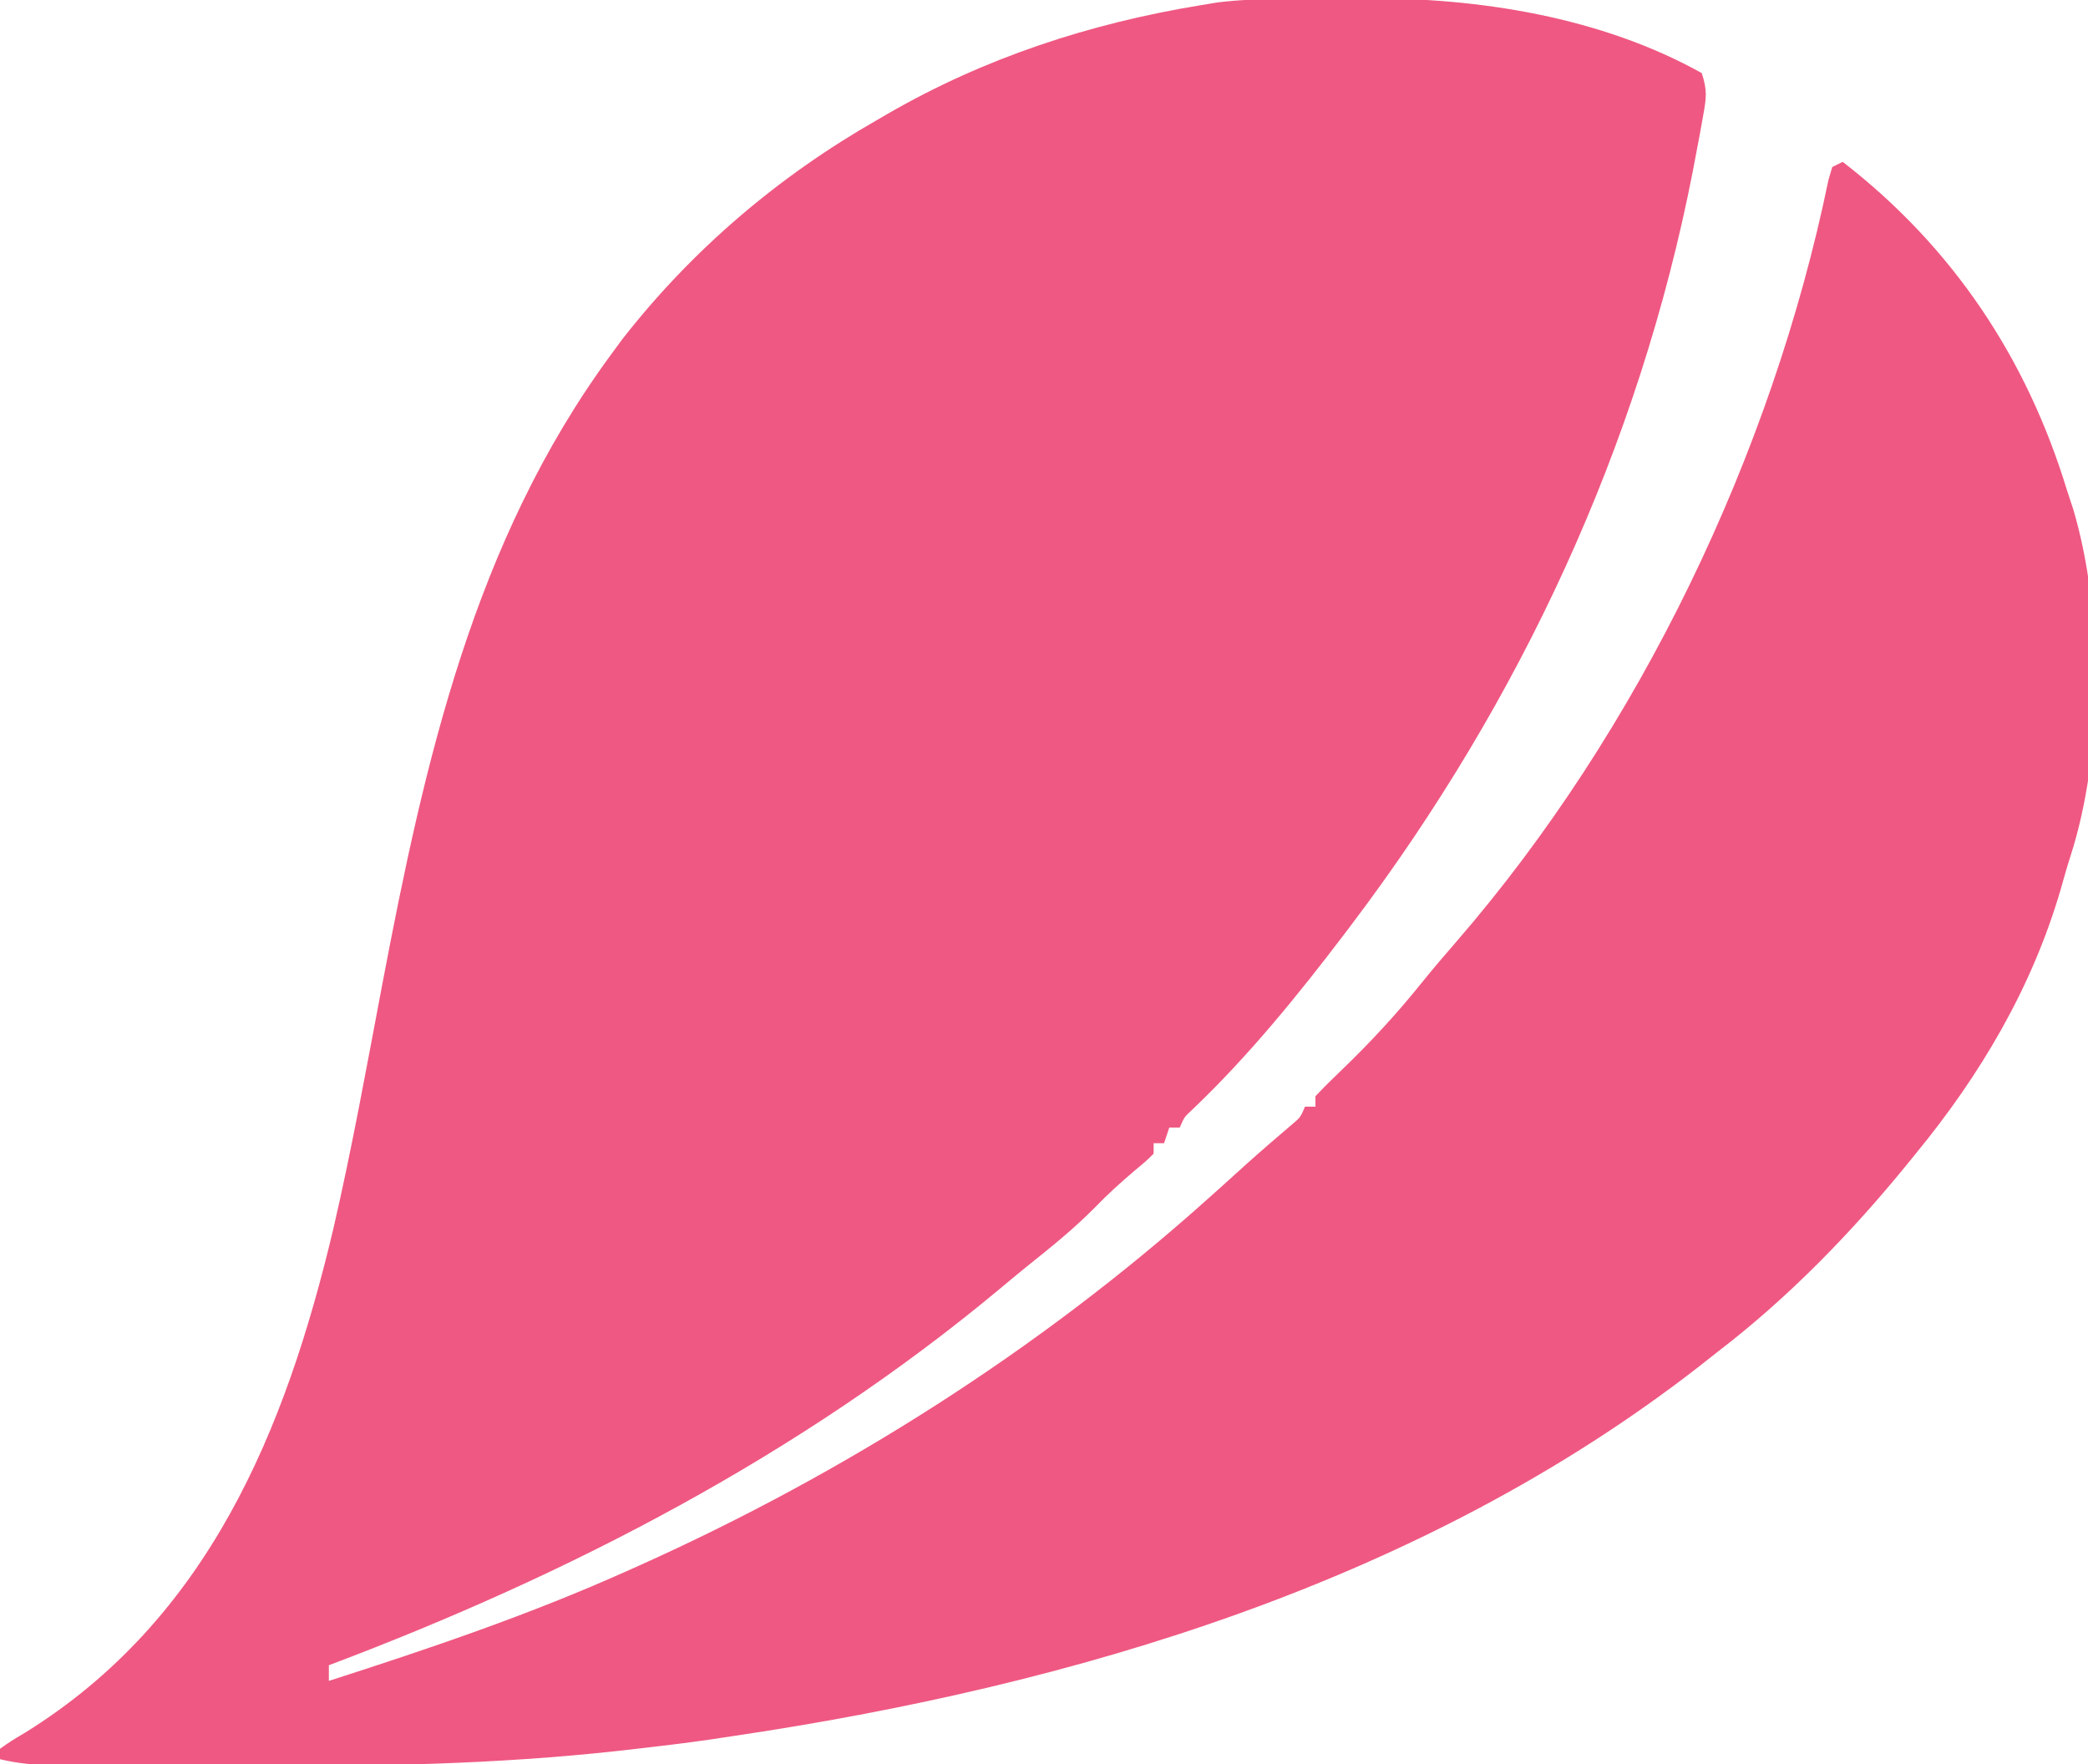 <svg height="338" width="400" xmlns="http://www.w3.org/2000/svg" version="1.1">
<path transform="translate(245.801,-0.203)" fill="#EF5882" d="M0 0 C0.835 -0.006 1.67 -0.011 2.531 -0.017 C4.297 -0.027 6.063 -0.033 7.828 -0.037 C10.466 -0.047 13.103 -0.078 15.74 -0.109 C37.457 -0.246 60.953 3.465 80.199 14.203 C81.323 17.574 81.068 19.035 80.449 22.488 C80.161 24.1 80.161 24.1 79.866 25.745 C79.536 27.488 79.536 27.488 79.199 29.266 C78.971 30.471 78.744 31.677 78.509 32.919 C68.237 85.561 45.476 134.483 13.199 177.203 C12.728 177.828 12.256 178.452 11.771 179.096 C2.805 190.893 -6.665 202.559 -17.41 212.785 C-18.914 214.173 -18.914 214.173 -19.801 216.203 C-20.461 216.203 -21.121 216.203 -21.801 216.203 C-22.131 217.193 -22.461 218.183 -22.801 219.203 C-23.461 219.203 -24.121 219.203 -24.801 219.203 C-24.801 219.863 -24.801 220.523 -24.801 221.203 C-26.305 222.684 -26.305 222.684 -28.363 224.391 C-31.076 226.69 -33.65 229.014 -36.113 231.578 C-40.179 235.699 -44.649 239.264 -49.164 242.878 C-50.912 244.293 -52.639 245.732 -54.363 247.176 C-92.435 278.883 -136.628 301.798 -182.801 319.203 C-182.801 320.193 -182.801 321.183 -182.801 322.203 C-163.446 315.984 -144.374 309.53 -125.801 301.203 C-124.975 300.835 -124.149 300.467 -123.299 300.088 C-84.022 282.431 -46.907 258.914 -14.801 230.203 C-13.851 229.354 -12.901 228.504 -11.922 227.629 C-10.287 226.159 -8.655 224.685 -7.027 223.207 C-4.16 220.626 -1.235 218.114 1.703 215.613 C3.317 214.254 3.317 214.254 4.199 212.203 C4.859 212.203 5.519 212.203 6.199 212.203 C6.199 211.543 6.199 210.883 6.199 210.203 C7.824 208.474 9.483 206.84 11.199 205.203 C16.82 199.799 21.959 194.225 26.828 188.133 C28.881 185.596 30.993 183.125 33.137 180.665 C68.261 140.132 93.674 87.054 104.475 34.692 C104.714 33.871 104.953 33.049 105.199 32.203 C105.859 31.873 106.519 31.543 107.199 31.203 C128.264 47.504 142.463 68.764 150.199 94.203 C150.592 95.394 150.986 96.585 151.391 97.812 C157.21 117.538 157.164 144.675 150.828 164.256 C150.157 166.333 149.57 168.425 148.984 170.527 C143.475 189.396 133.616 206.092 121.199 221.203 C120.719 221.796 120.238 222.39 119.743 223.001 C108.896 236.33 96.856 248.744 83.199 259.203 C82.034 260.121 80.868 261.039 79.703 261.957 C26.613 303.277 -40.043 323.119 -105.738 332.828 C-107.026 333.022 -108.313 333.217 -109.64 333.417 C-114.35 334.1 -119.072 334.666 -123.801 335.203 C-125.494 335.397 -125.494 335.397 -127.221 335.594 C-150.939 338.214 -174.474 338.614 -198.32 338.467 C-202.108 338.448 -205.897 338.444 -209.686 338.441 C-214.241 338.436 -218.796 338.421 -223.352 338.406 C-224.206 338.404 -225.06 338.402 -225.94 338.401 C-228.345 338.394 -230.749 338.38 -233.154 338.364 C-234.211 338.363 -234.211 338.363 -235.289 338.361 C-238.915 338.329 -242.274 338.058 -245.801 337.203 C-245.801 336.543 -245.801 335.883 -245.801 335.203 C-243.746 333.758 -243.746 333.758 -240.926 332.078 C-205.931 310.347 -191.132 274.31 -181.961 235.678 C-178.367 220.174 -175.549 204.503 -172.586 188.87 C-164.472 146.141 -155.027 103.908 -128.801 68.203 C-127.714 66.722 -127.714 66.722 -126.605 65.211 C-113.199 48.033 -96.678 33.982 -77.801 23.203 C-76.793 22.615 -76.793 22.615 -75.764 22.016 C-57.176 11.271 -36.965 4.673 -15.801 1.203 C-14.745 1.028 -13.689 0.853 -12.601 0.673 C-8.373 0.15 -4.254 0.023 0 0 Z"></path>
</svg>
